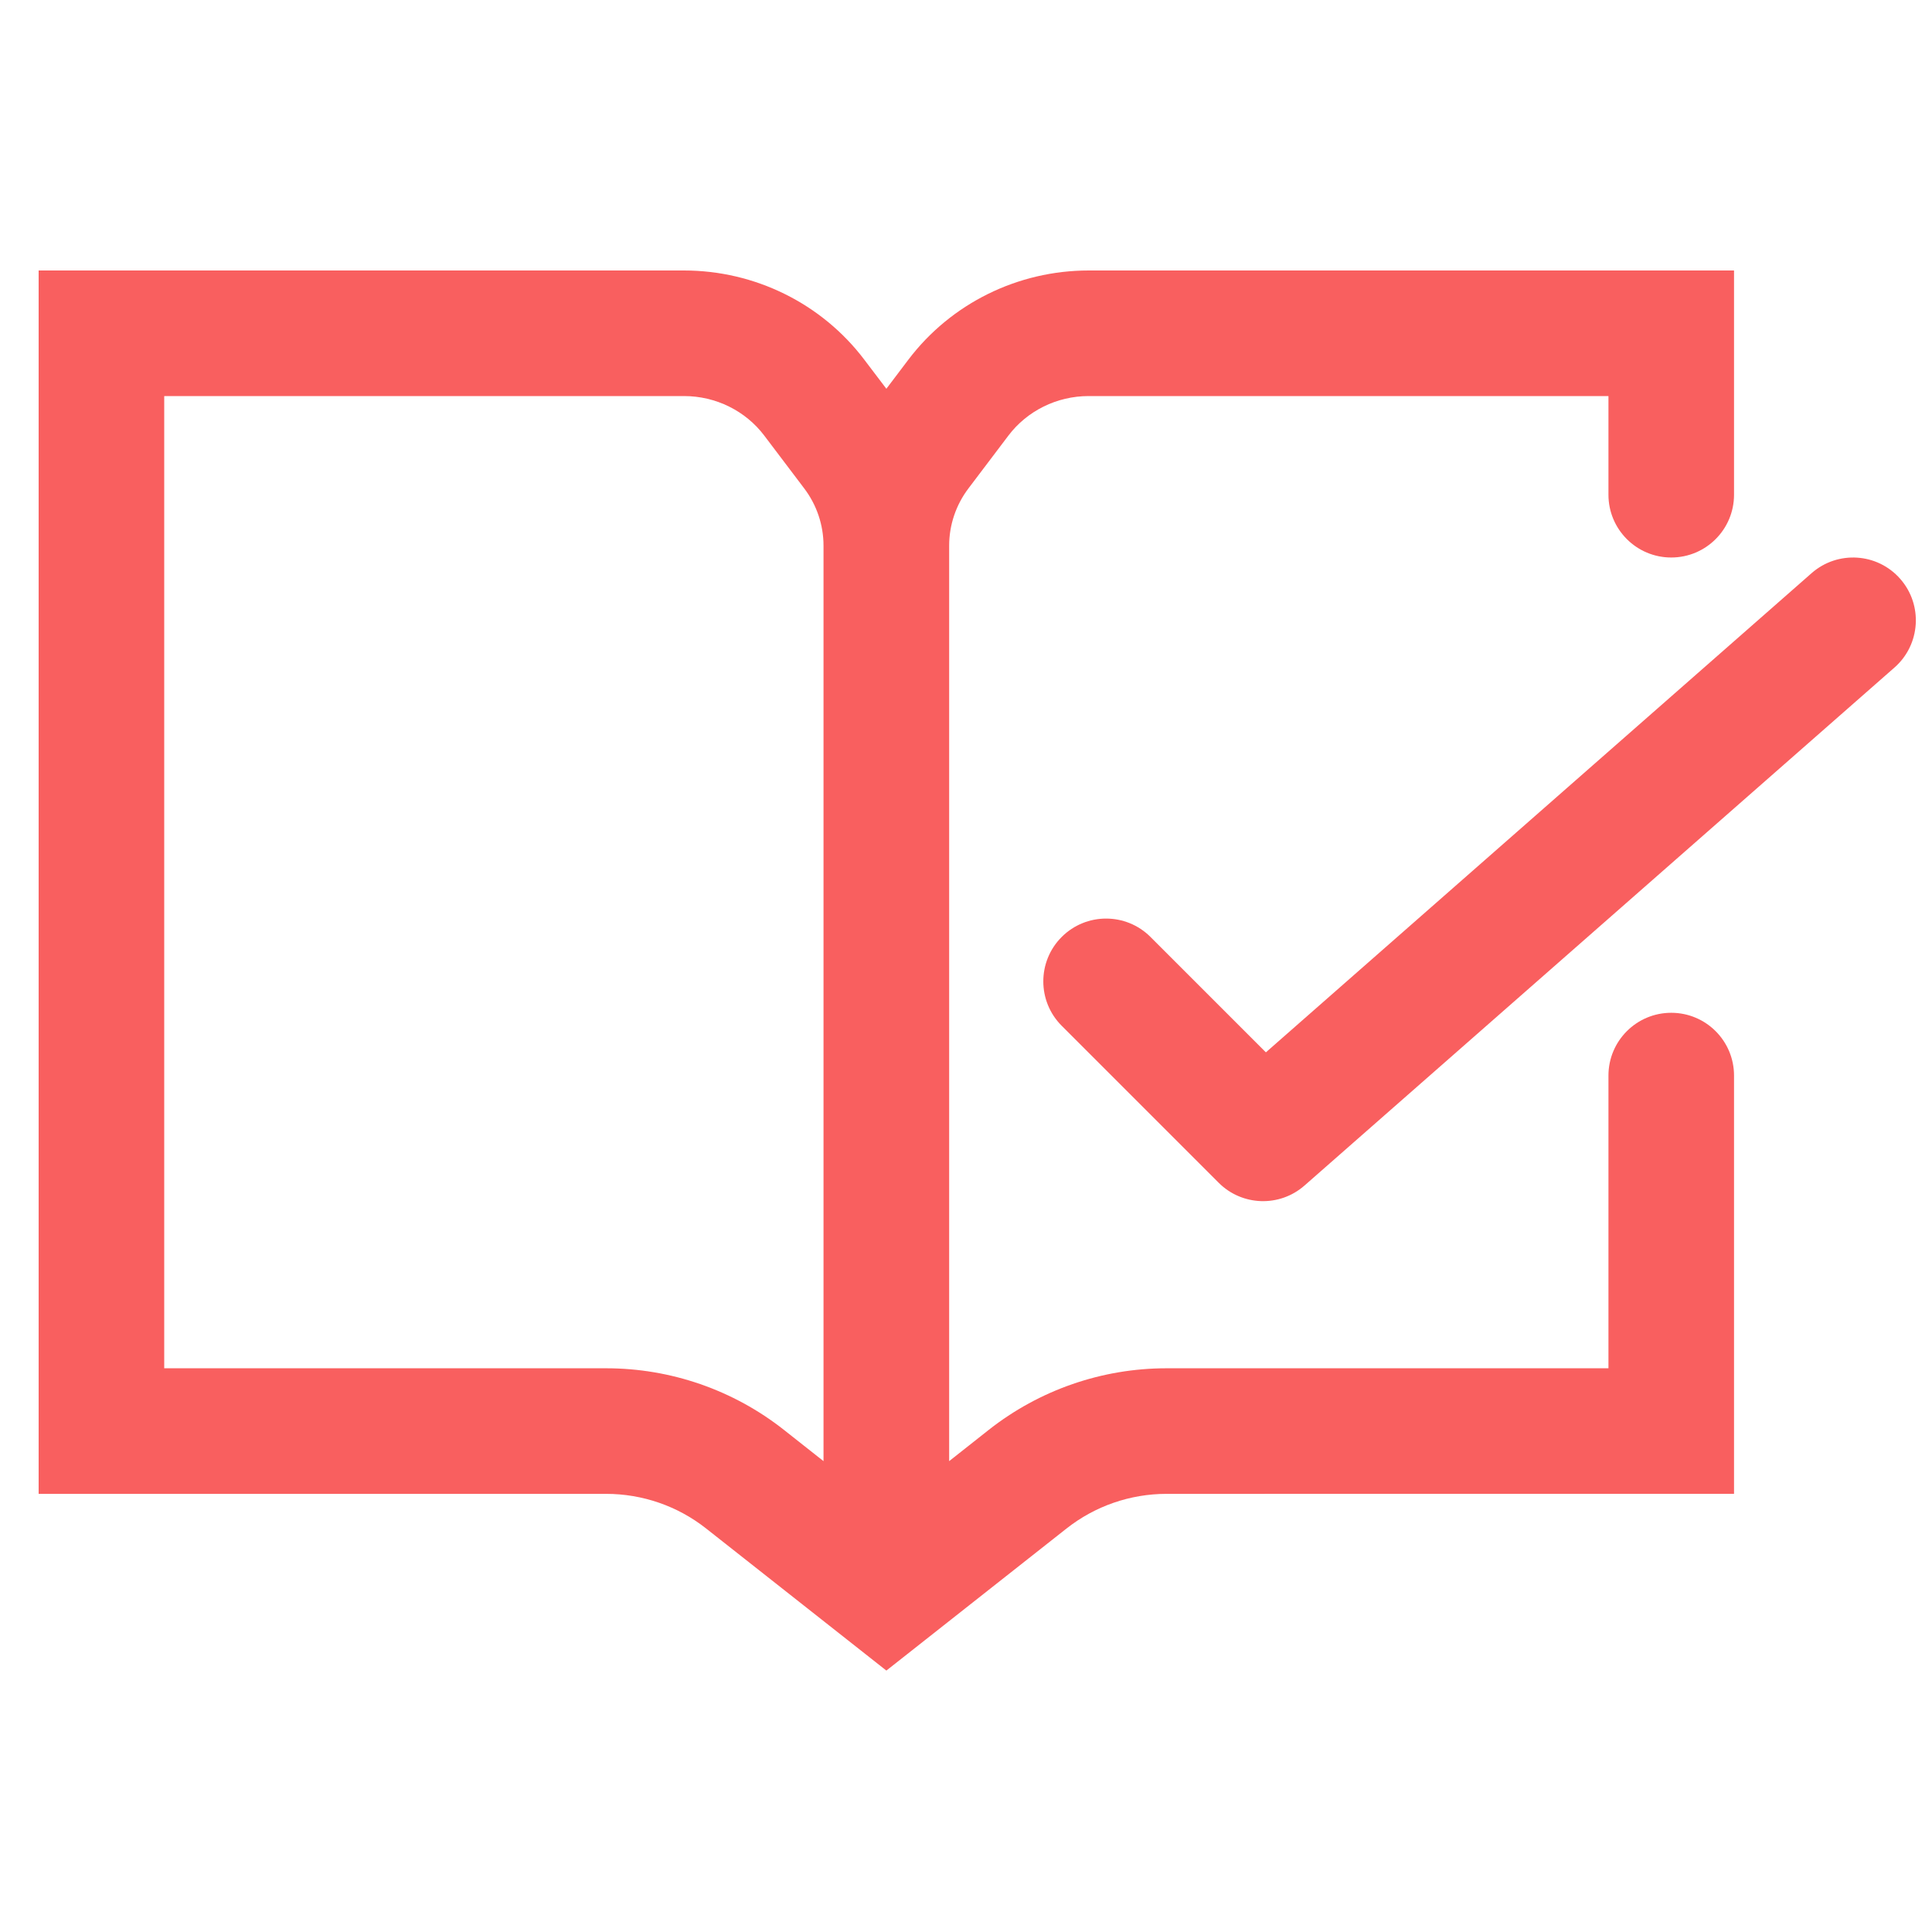 <svg width="32" height="32" viewBox="0 0 32 32" fill="none" xmlns="http://www.w3.org/2000/svg">
<path fill-rule="evenodd" clip-rule="evenodd" d="M28.721 4.48V8.194C28.721 8.769 28.255 9.234 27.681 9.234C27.107 9.234 26.641 8.769 26.641 8.194V6.56H18.032C17.503 6.56 17.012 6.806 16.703 7.214L16.041 8.089C15.832 8.365 15.721 8.698 15.721 9.038V24.201L16.377 23.683C17.216 23.022 18.253 22.663 19.321 22.663L26.641 22.663V17.815C26.641 17.24 27.107 16.775 27.681 16.775C28.255 16.775 28.721 17.24 28.721 17.815V24.742L19.321 24.743C18.72 24.743 18.137 24.945 17.665 25.317L14.681 27.67L11.696 25.317C11.225 24.945 10.641 24.743 10.04 24.743H0.64V4.48H11.329C12.501 4.48 13.61 5.025 14.316 5.958L14.681 6.439L15.045 5.958C15.751 5.025 16.86 4.48 18.032 4.48H28.721ZM13.64 9.038C13.64 8.698 13.529 8.365 13.32 8.089L12.658 7.214C12.349 6.806 11.858 6.56 11.329 6.56H2.72V22.663H10.04C11.109 22.663 12.146 23.022 12.984 23.683L13.64 24.201V9.038Z" fill="#F95F5F"/>
<path fill-rule="evenodd" clip-rule="evenodd" d="M31.474 9.588C31.853 10.02 31.81 10.677 31.379 11.056L21.607 19.636C21.195 19.998 20.573 19.978 20.185 19.59L17.585 16.99C17.179 16.584 17.179 15.925 17.585 15.519C17.991 15.113 18.65 15.113 19.056 15.519L20.967 17.43L30.006 9.493C30.438 9.114 31.095 9.156 31.474 9.588Z" fill="#F95F5F"/>
</svg>
